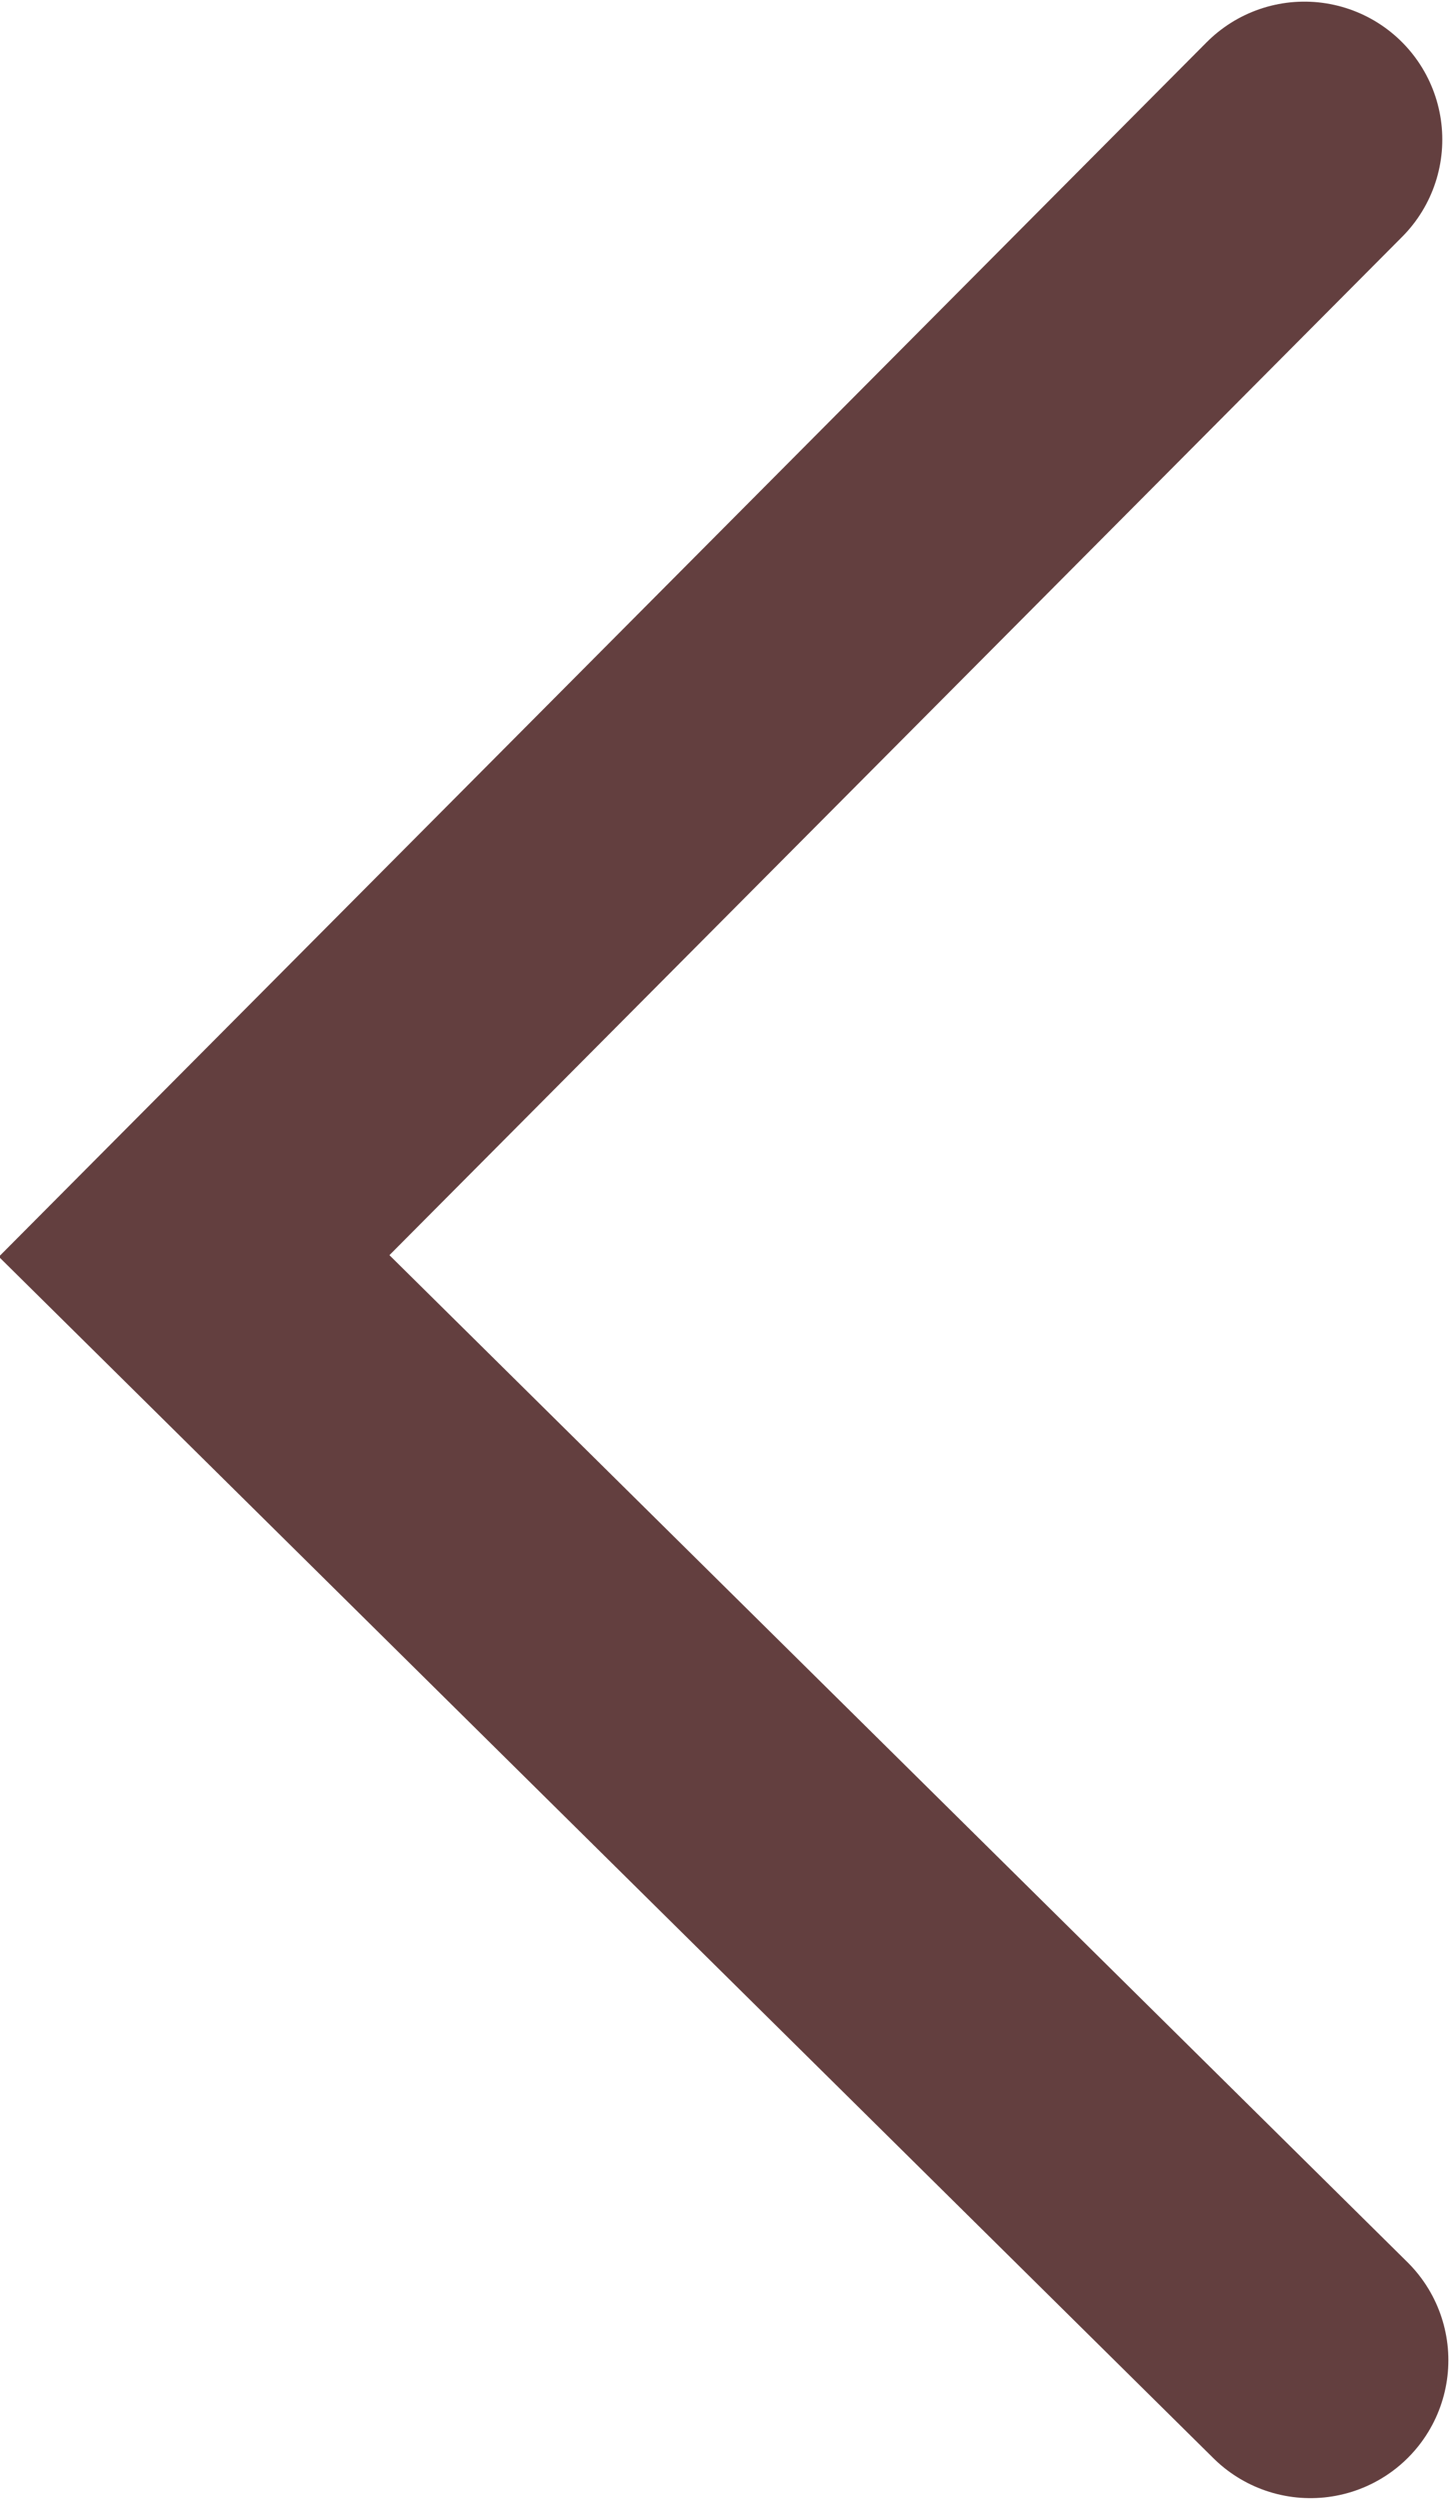 <?xml version="1.0" encoding="utf-8"?>
<!-- Generator: Adobe Illustrator 25.4.1, SVG Export Plug-In . SVG Version: 6.00 Build 0)  -->
<svg version="1.1" id="Calque_1" xmlns="http://www.w3.org/2000/svg" xmlns:xlink="http://www.w3.org/1999/xlink" x="0px" y="0px"
	 viewBox="0 0 23.9 41.2" style="enable-background:new 0 0 23.9 41.2;" xml:space="preserve">
<style type="text/css">
	.st0{fill:none;stroke:#633F3F;stroke-width:4.546;stroke-linecap:round;stroke-miterlimit:10;}
</style>
<polyline class="st0" points="21.6,38.9 3.2,20.7 21.5,2.3 "/>
</svg>
